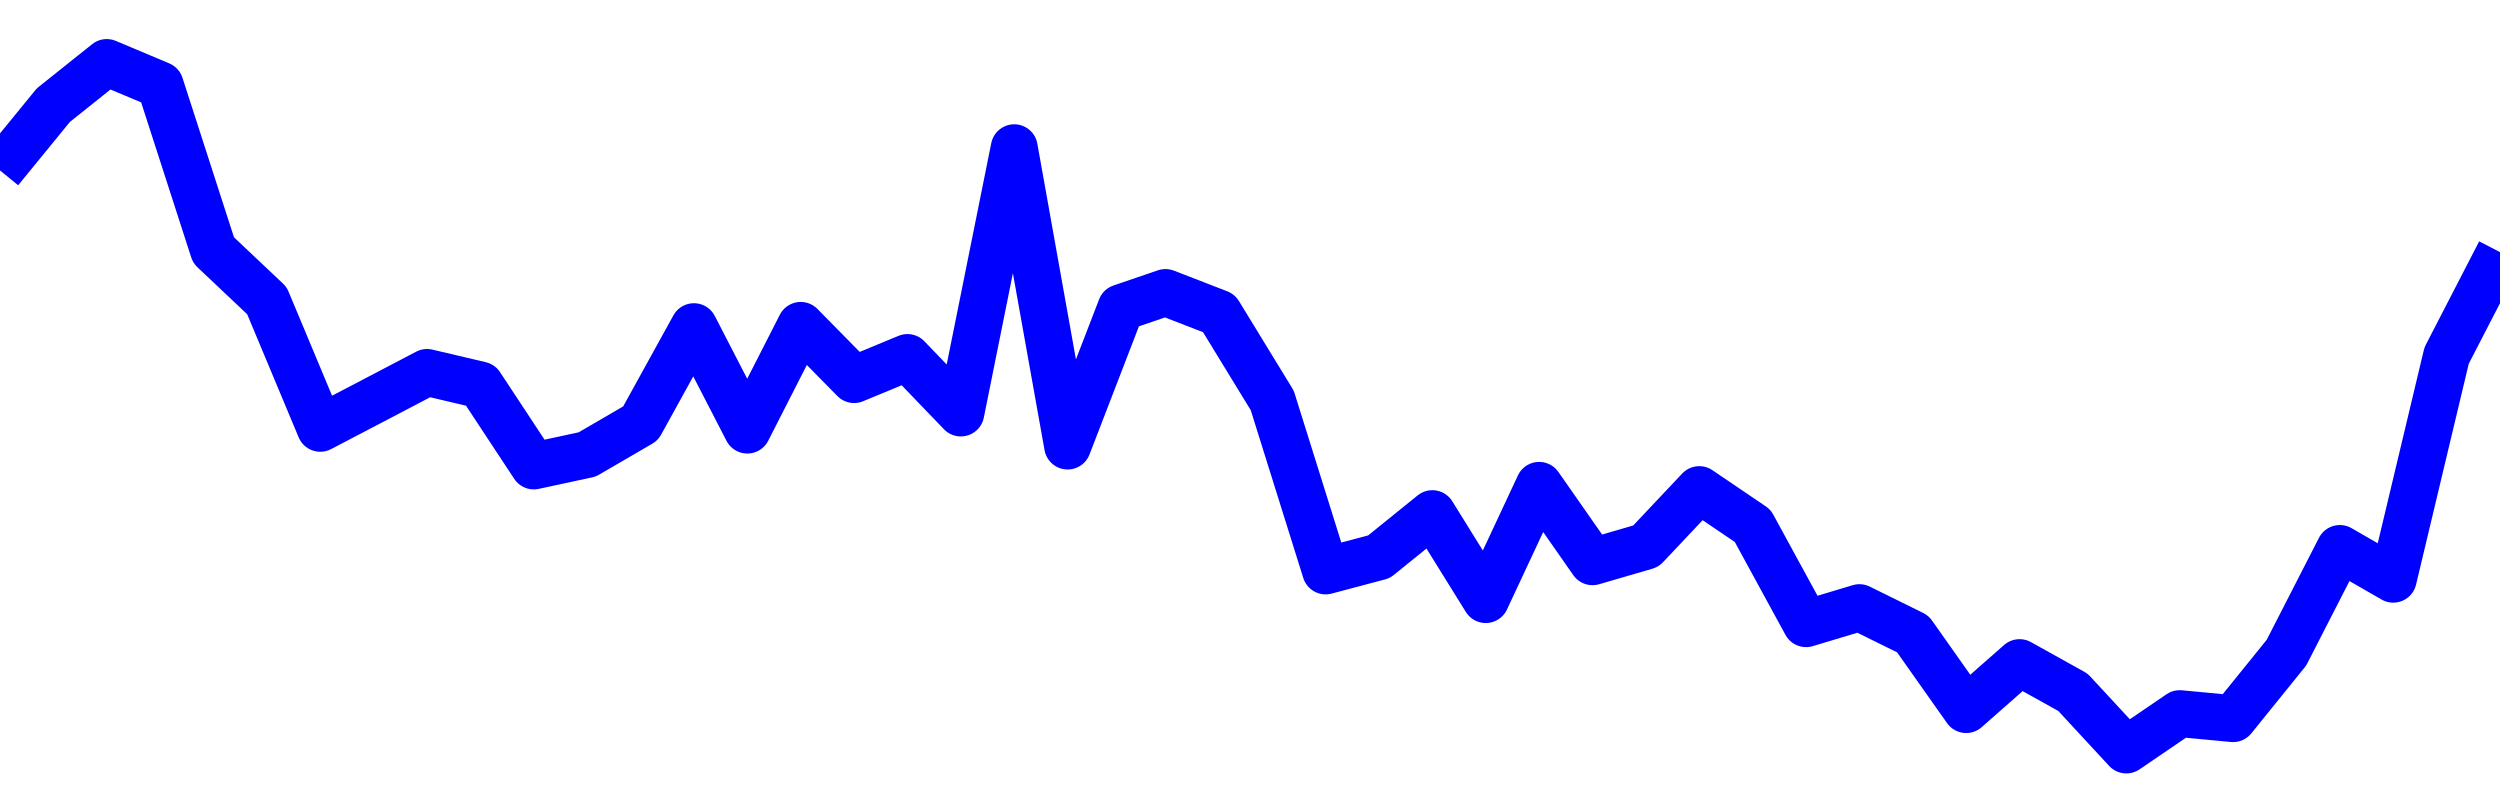 <svg xmlns="http://www.w3.org/2000/svg" fill="none" width="80" height="26"><polyline points="0,5.454 1.708,3.364 3.416,2 5.125,2.719 6.833,8.007 8.541,9.62 10.249,13.706 11.957,12.813 13.665,11.918 15.374,12.32 17.082,14.911 18.79,14.543 20.498,13.549 22.206,10.453 23.915,13.763 25.623,10.412 27.331,12.147 29.039,11.44 30.747,13.216 32.456,4.727 34.164,14.274 35.872,9.846 37.295,9.36 39.004,10.022 40.712,12.814 42.42,18.27 44.128,17.817 45.836,16.436 47.544,19.187 49.253,15.531 50.961,17.976 52.669,17.478 54.377,15.667 56.085,16.825 57.794,19.958 59.502,19.444 61.21,20.287 62.918,22.707 64.626,21.203 66.335,22.154 68.043,24 69.751,22.836 71.459,22.997 73.167,20.884 74.875,17.551 76.584,18.535 78.292,11.377 80,8.068 " stroke-linejoin="round" style="fill: transparent; stroke:blue; stroke-width:1.5" /></svg>
